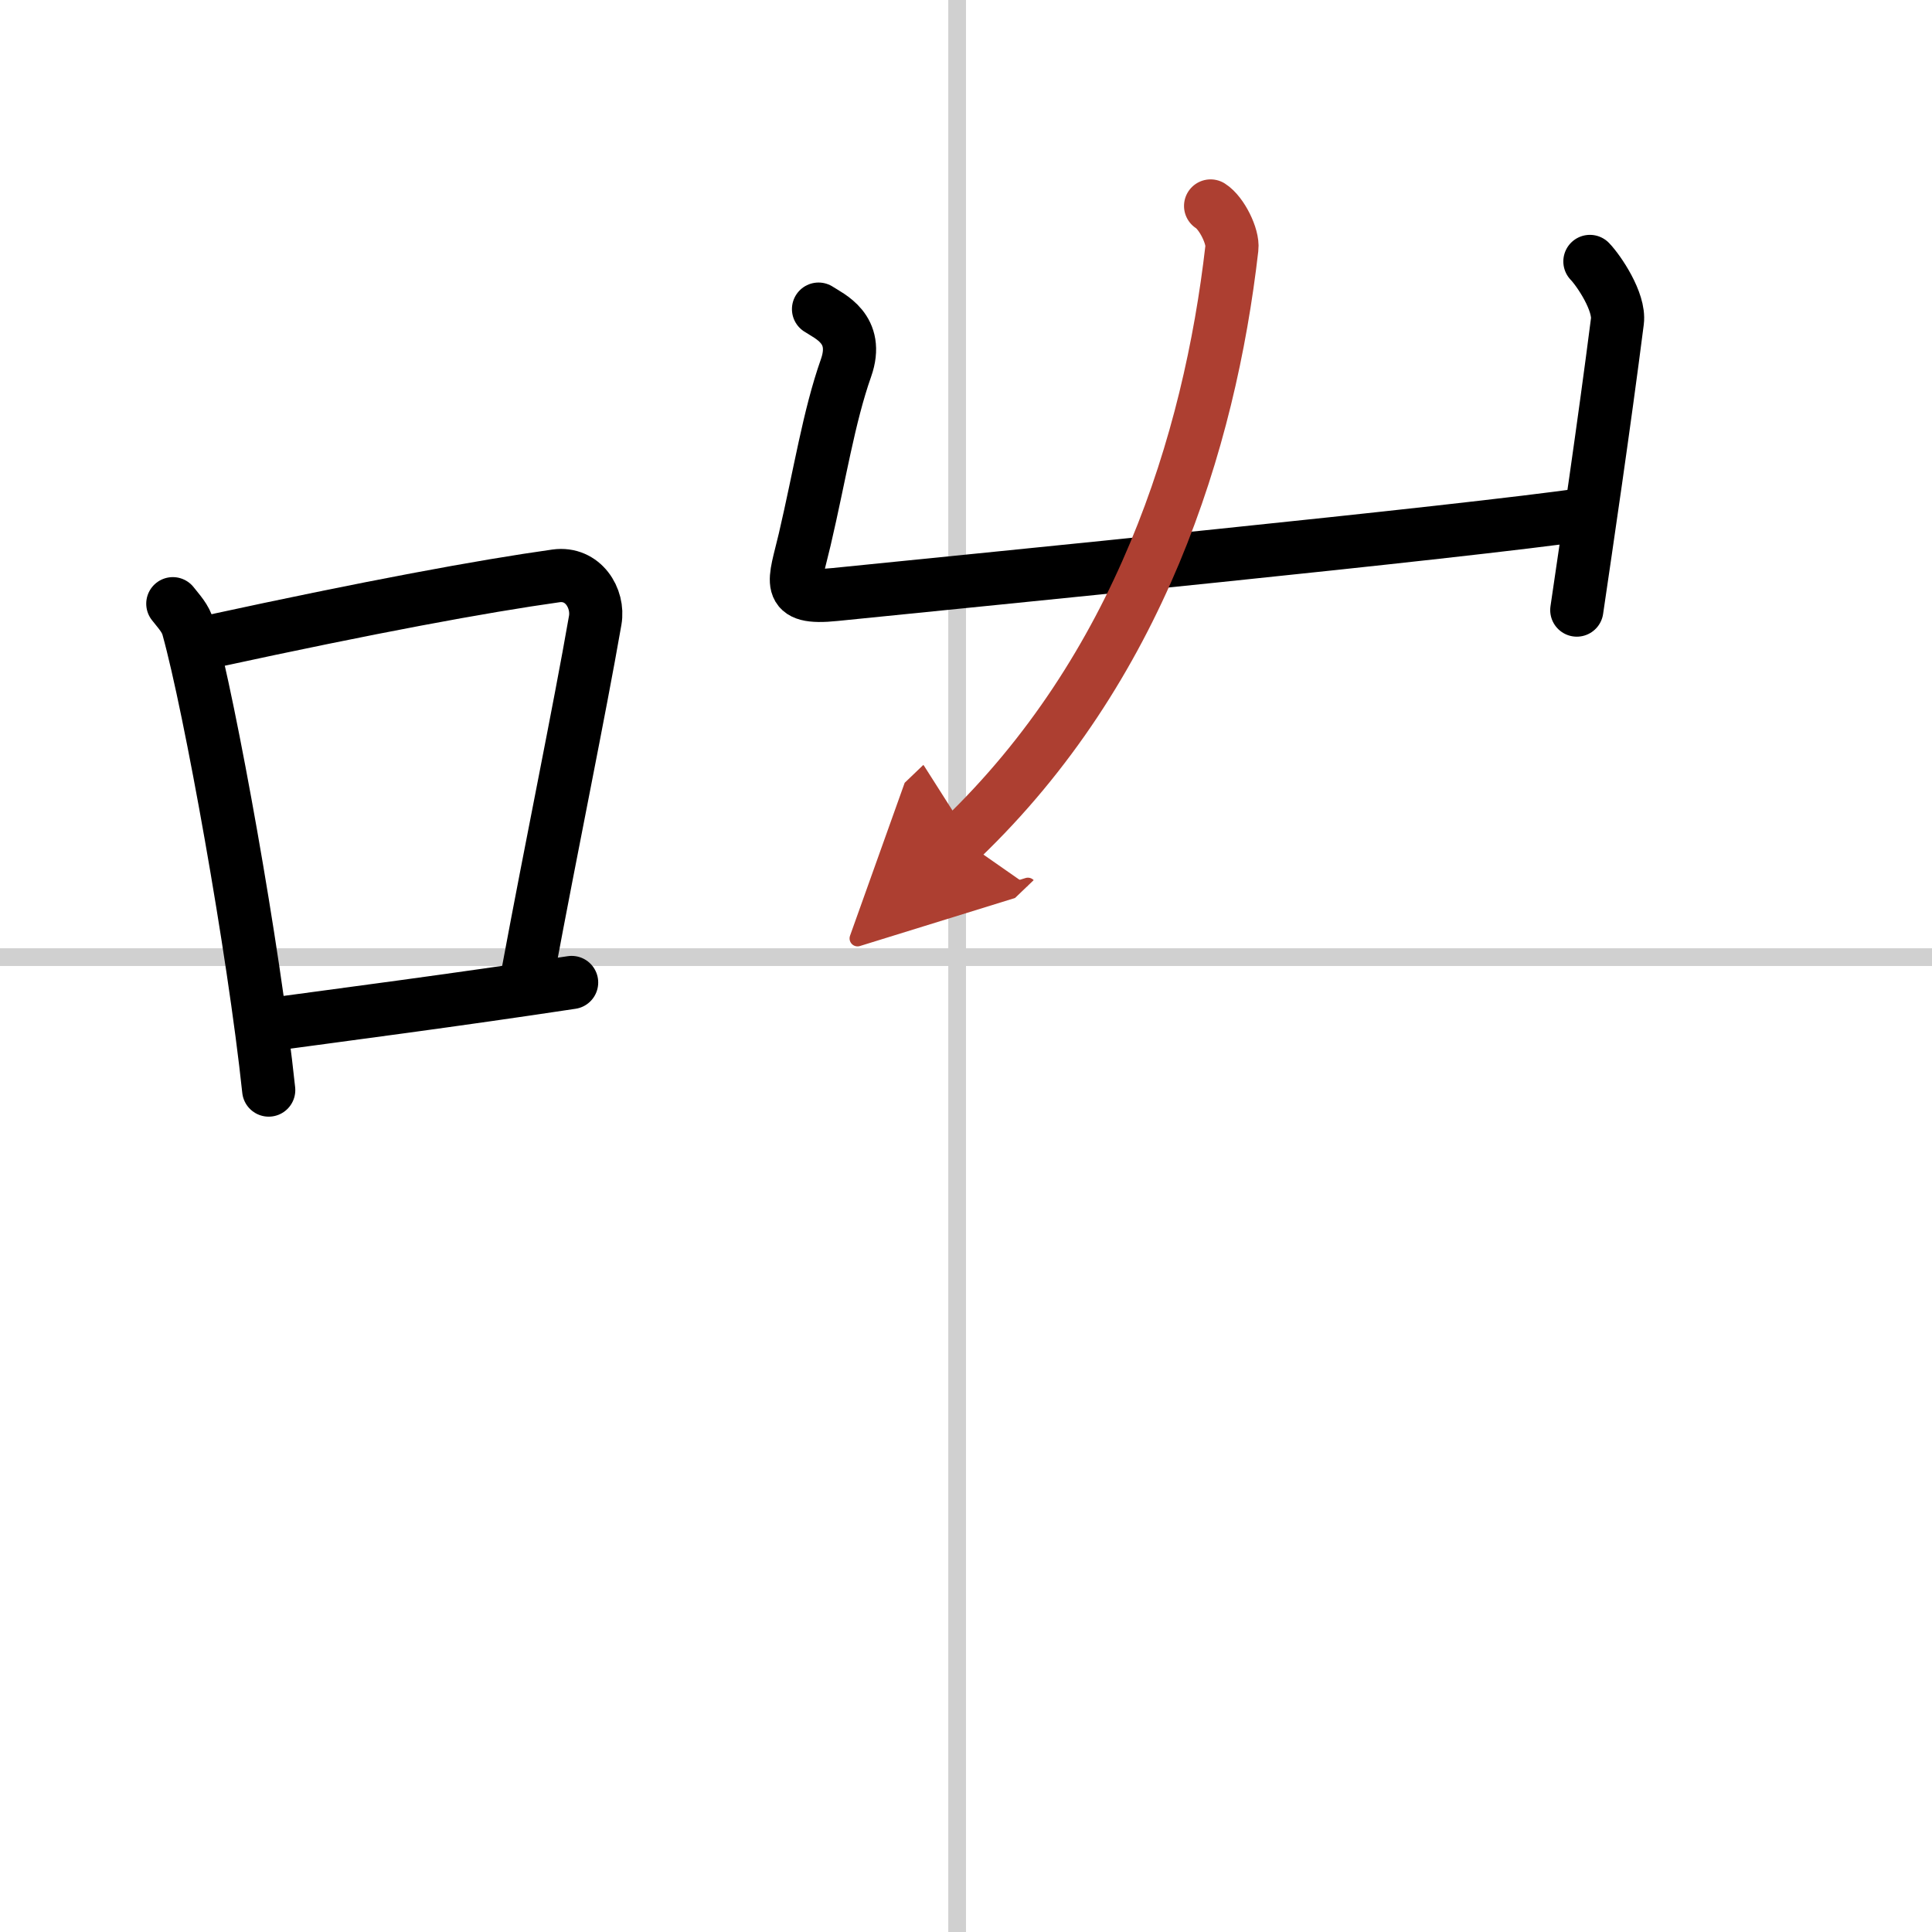 <svg width="400" height="400" viewBox="0 0 109 109" xmlns="http://www.w3.org/2000/svg"><defs><marker id="a" markerWidth="4" orient="auto" refX="1" refY="5" viewBox="0 0 10 10"><polyline points="0 0 10 5 0 10 1 5" fill="#ad3f31" stroke="#ad3f31"/></marker></defs><g fill="none" stroke="#000" stroke-linecap="round" stroke-linejoin="round" stroke-width="3"><rect width="100%" height="100%" fill="#fff" stroke="#fff"/><line x1="54" x2="54" y2="109" stroke="#d0d0d0" stroke-width="1"/><line x2="109" y1="54" y2="54" stroke="#d0d0d0" stroke-width="1"/><path d="m9.75 34.06c0.35 0.45 0.72 0.82 0.87 1.38 1.23 4.42 3.7 18.12 4.54 26.06"/><path d="m11.96 36.18c8.94-1.94 15.27-3.11 19.41-3.69 1.52-0.21 2.43 1.26 2.21 2.51-0.9 5.17-2.45 12.65-3.78 19.8"/><path d="m14.82 57.86c4.87-0.66 10.75-1.42 17.43-2.43"/><path d="m46.18 17.44c0.6 0.4 2.33 1.11 1.55 3.32-0.97 2.75-1.47 6-2.33 9.68-0.56 2.4-1.17 3.4 1.72 3.1 8.46-0.86 35.04-3.47 42.6-4.56"/><path d="M89.7,14.75c0.51,0.53,1.69,2.28,1.55,3.38C90.5,24,89.5,30.75,88.96,34.42"/><path d="m68.3 11.62c0.63 0.4 1.28 1.73 1.2 2.38-1.26 11-5.26 23.75-15.27 33.34" marker-end="url(#a)" stroke="#ad3f31"/></g></svg>
